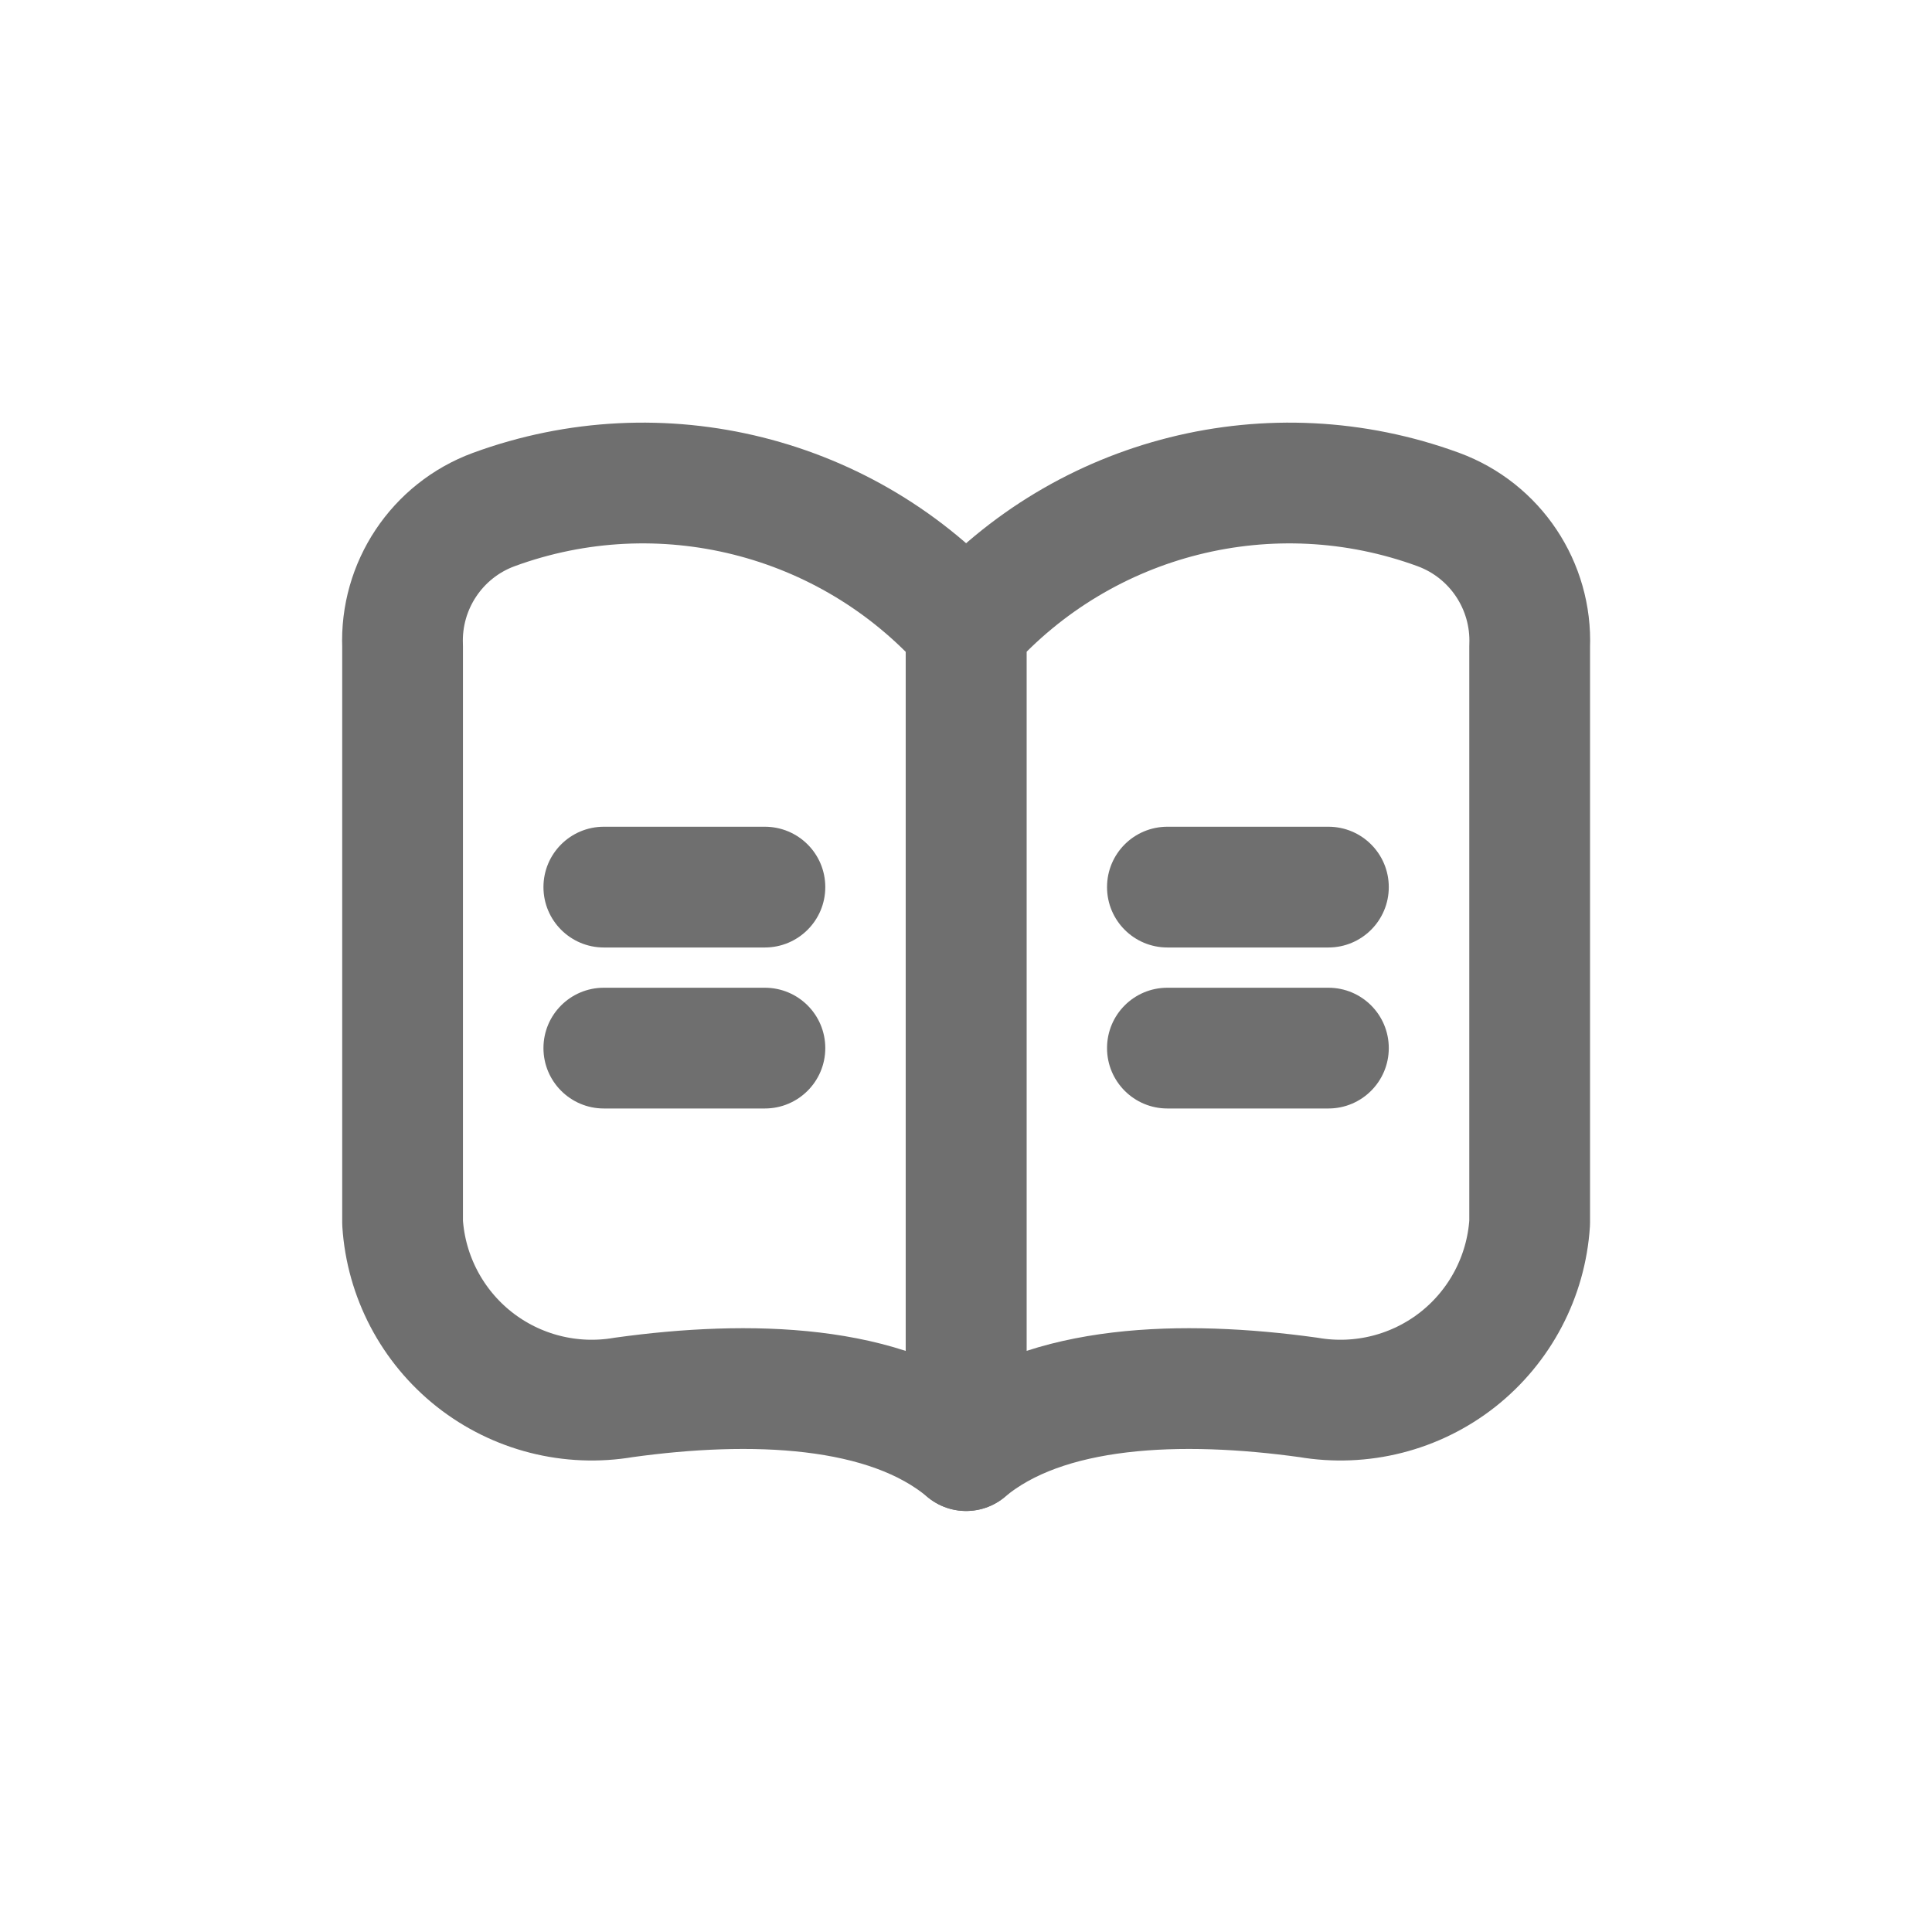 <svg width="24" height="24" viewBox="0 0 24 24" fill="none" xmlns="http://www.w3.org/2000/svg">
<path fill-rule="evenodd" clip-rule="evenodd" d="M7.749 17.359C7.091 17.472 6.416 17.3 5.892 16.887C5.368 16.473 5.044 15.856 5.001 15.19V8.028C4.971 7.276 5.428 6.59 6.133 6.33C8.206 5.569 10.532 6.152 12.001 7.799V18.02C11.016 17.192 9.314 17.142 7.749 17.359Z" stroke="#6F6F6F" stroke-width="1.5" stroke-linecap="round" stroke-linejoin="round"/>
<path fill-rule="evenodd" clip-rule="evenodd" d="M16.253 17.359C16.912 17.472 17.587 17.3 18.111 16.887C18.635 16.473 18.959 15.856 19.002 15.19V8.028C19.032 7.276 18.575 6.59 17.869 6.33C15.797 5.569 13.471 6.152 12.002 7.799V18.02C12.986 17.192 14.688 17.142 16.253 17.359Z" stroke="#6F6F6F" stroke-width="1.5" stroke-linecap="round" stroke-linejoin="round"/>
<path d="M9.501 11.77C9.916 11.77 10.252 11.434 10.252 11.02C10.252 10.605 9.916 10.27 9.501 10.27V11.77ZM7.501 10.27C7.087 10.27 6.751 10.605 6.751 11.02C6.751 11.434 7.087 11.77 7.501 11.77V10.27ZM9.501 13.77C9.916 13.77 10.252 13.434 10.252 13.02C10.252 12.605 9.916 12.27 9.501 12.27V13.77ZM7.501 12.27C7.087 12.27 6.751 12.605 6.751 13.02C6.751 13.434 7.087 13.77 7.501 13.77V12.27ZM16.502 11.77C16.916 11.77 17.252 11.434 17.252 11.02C17.252 10.605 16.916 10.27 16.502 10.27V11.77ZM14.502 10.27C14.087 10.27 13.752 10.605 13.752 11.02C13.752 11.434 14.087 11.77 14.502 11.77V10.27ZM16.502 13.77C16.916 13.77 17.252 13.434 17.252 13.02C17.252 12.605 16.916 12.27 16.502 12.27V13.77ZM14.502 12.27C14.087 12.27 13.752 12.605 13.752 13.02C13.752 13.434 14.087 13.77 14.502 13.77V12.27ZM9.501 10.27H7.501V11.77H9.501V10.27ZM9.501 12.27H7.501V13.77H9.501V12.27ZM16.502 10.27H14.502V11.77H16.502V10.27ZM16.502 12.27H14.502V13.77H16.502V12.27Z" fill="#6F6F6F"/>
</svg>
